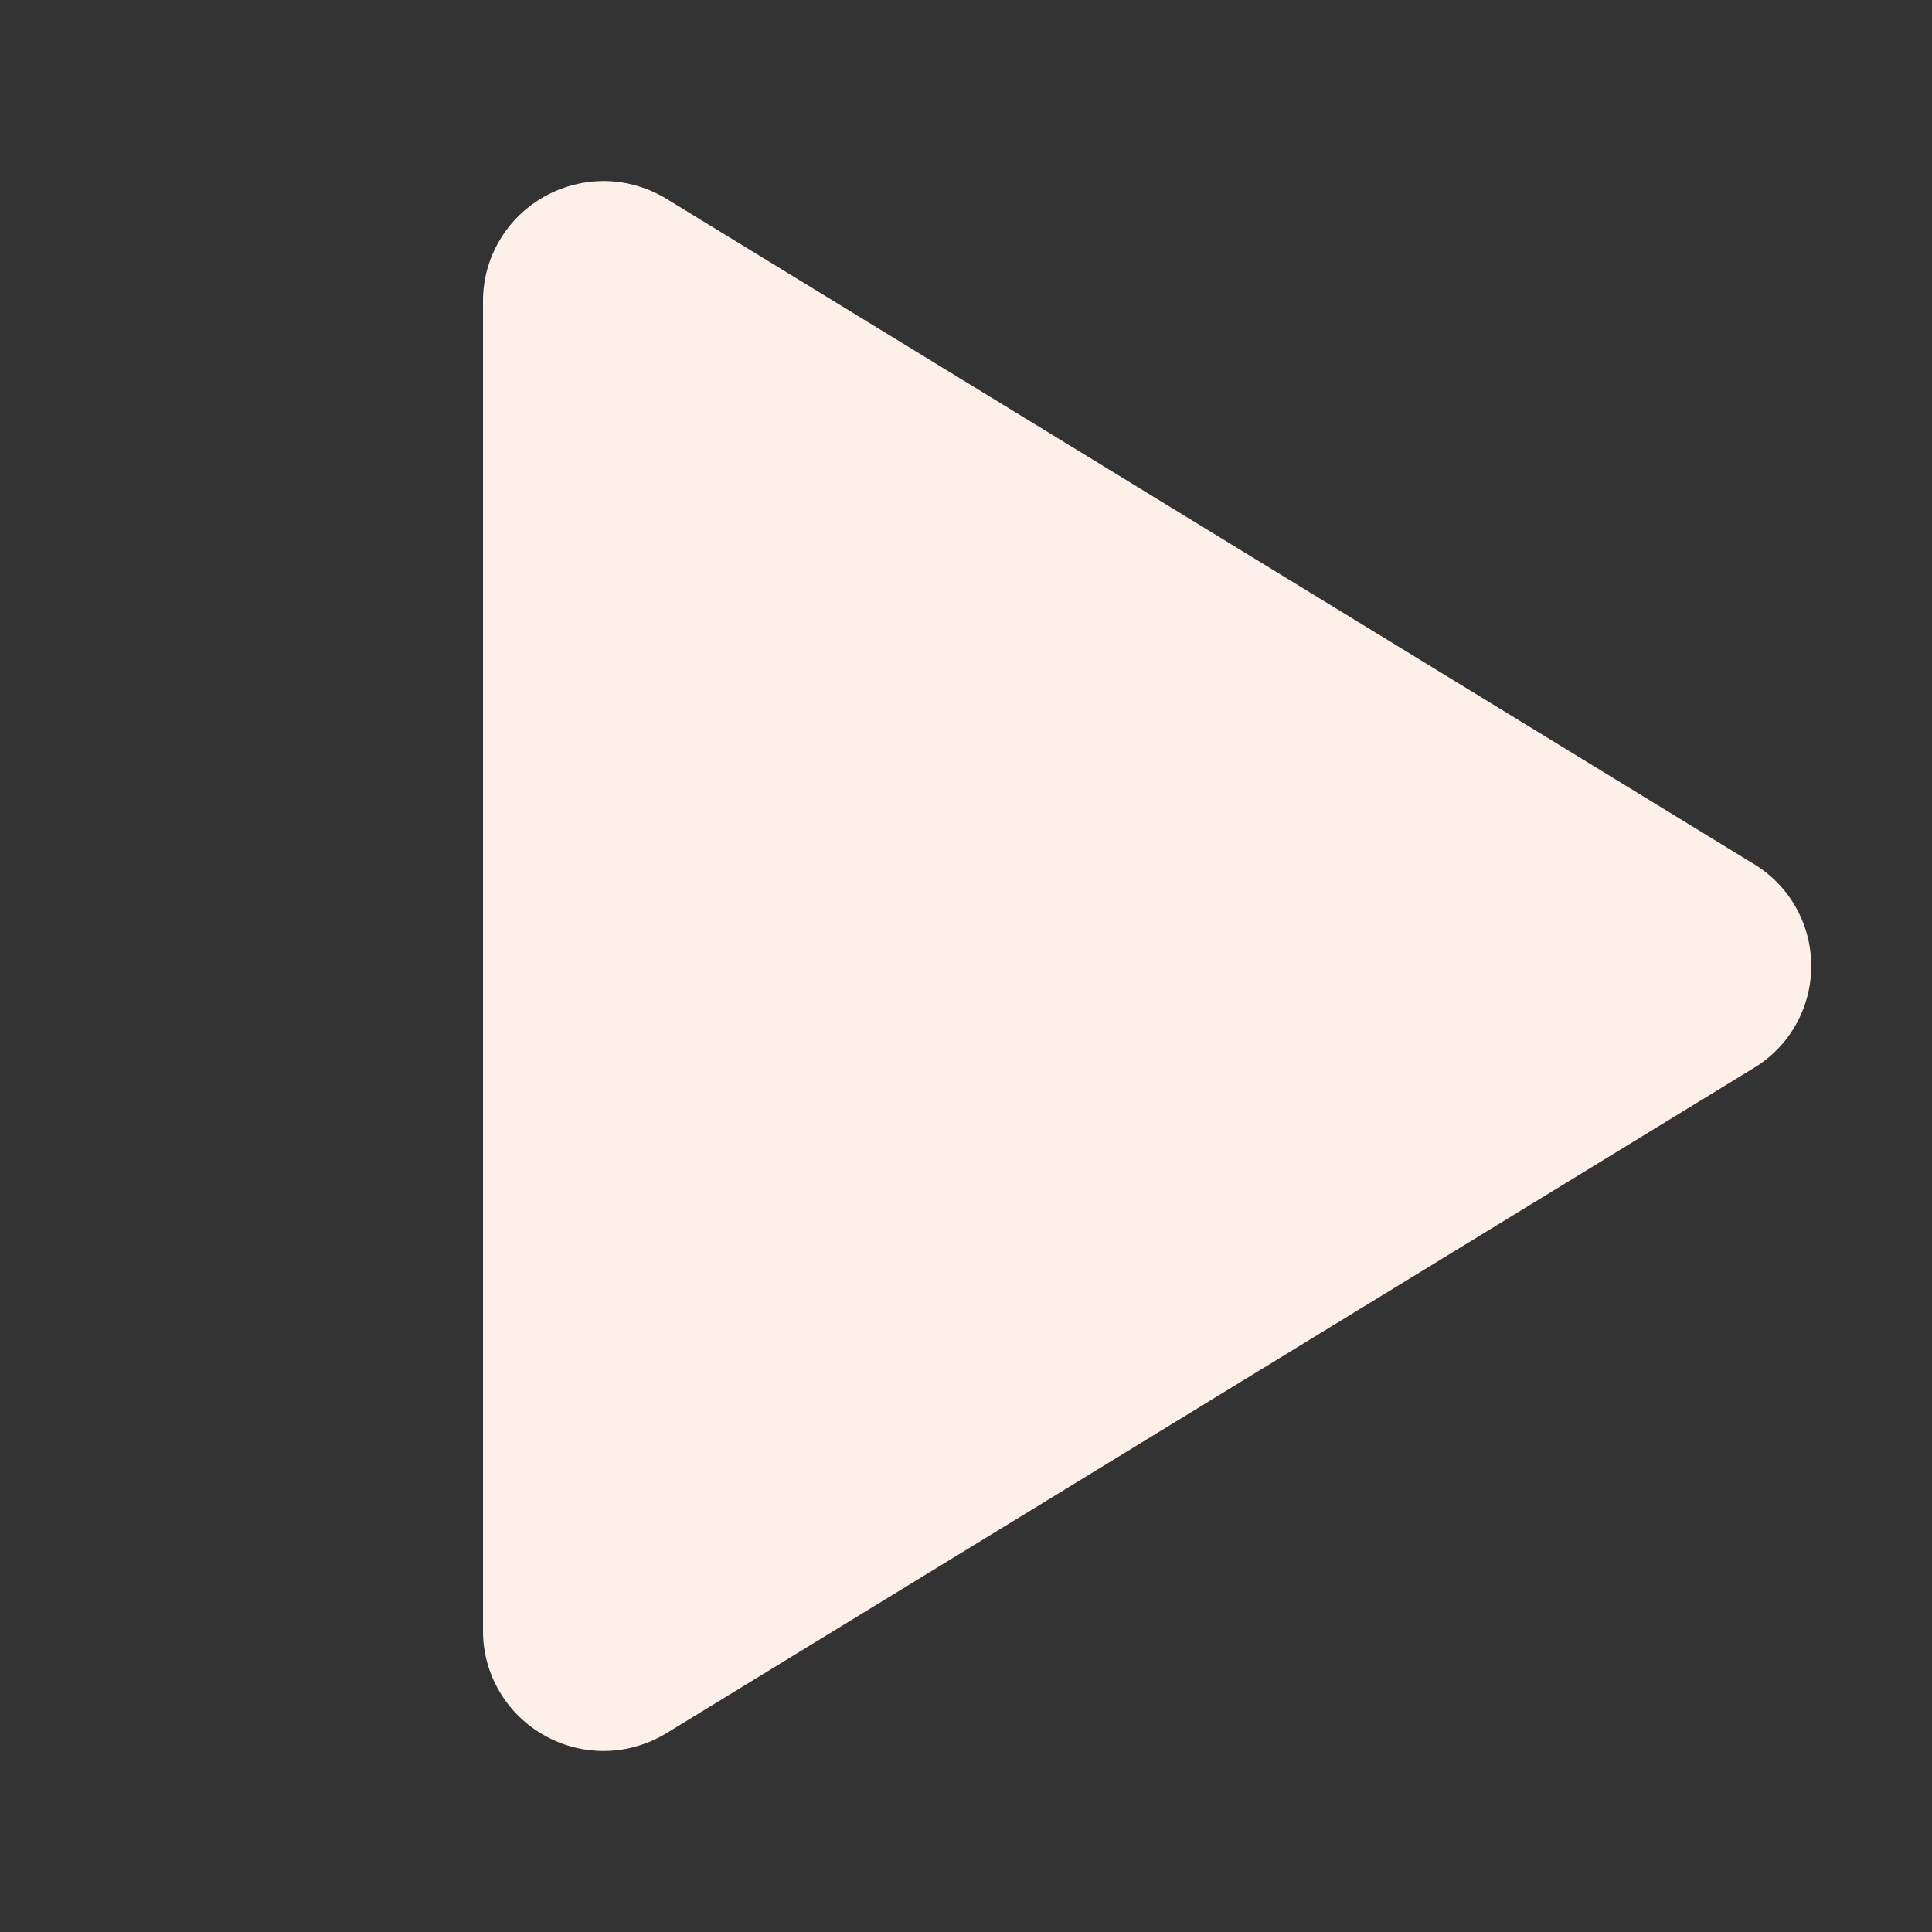 <svg width="14" height="14" viewBox="0 0 14 14" fill="none" xmlns="http://www.w3.org/2000/svg">
<rect x="0" y="0" width="14" height="14" fill="#333333" stroke="none"/>
<path d="M13.125 7C13.125 7.149 13.087 7.295 13.014 7.424C12.942 7.554 12.836 7.662 12.709 7.739L4.83 12.559C4.697 12.64 4.545 12.685 4.389 12.688C4.234 12.691 4.08 12.652 3.944 12.575C3.81 12.5 3.698 12.391 3.62 12.258C3.541 12.125 3.5 11.974 3.5 11.82V2.18C3.5 2.026 3.541 1.875 3.62 1.742C3.698 1.609 3.81 1.5 3.944 1.425C4.08 1.348 4.234 1.31 4.389 1.312C4.545 1.315 4.697 1.36 4.83 1.441L12.709 6.261C12.836 6.338 12.942 6.446 13.014 6.576C13.087 6.705 13.125 6.851 13.125 7Z" fill="#FDF0E9"/>
</svg>
